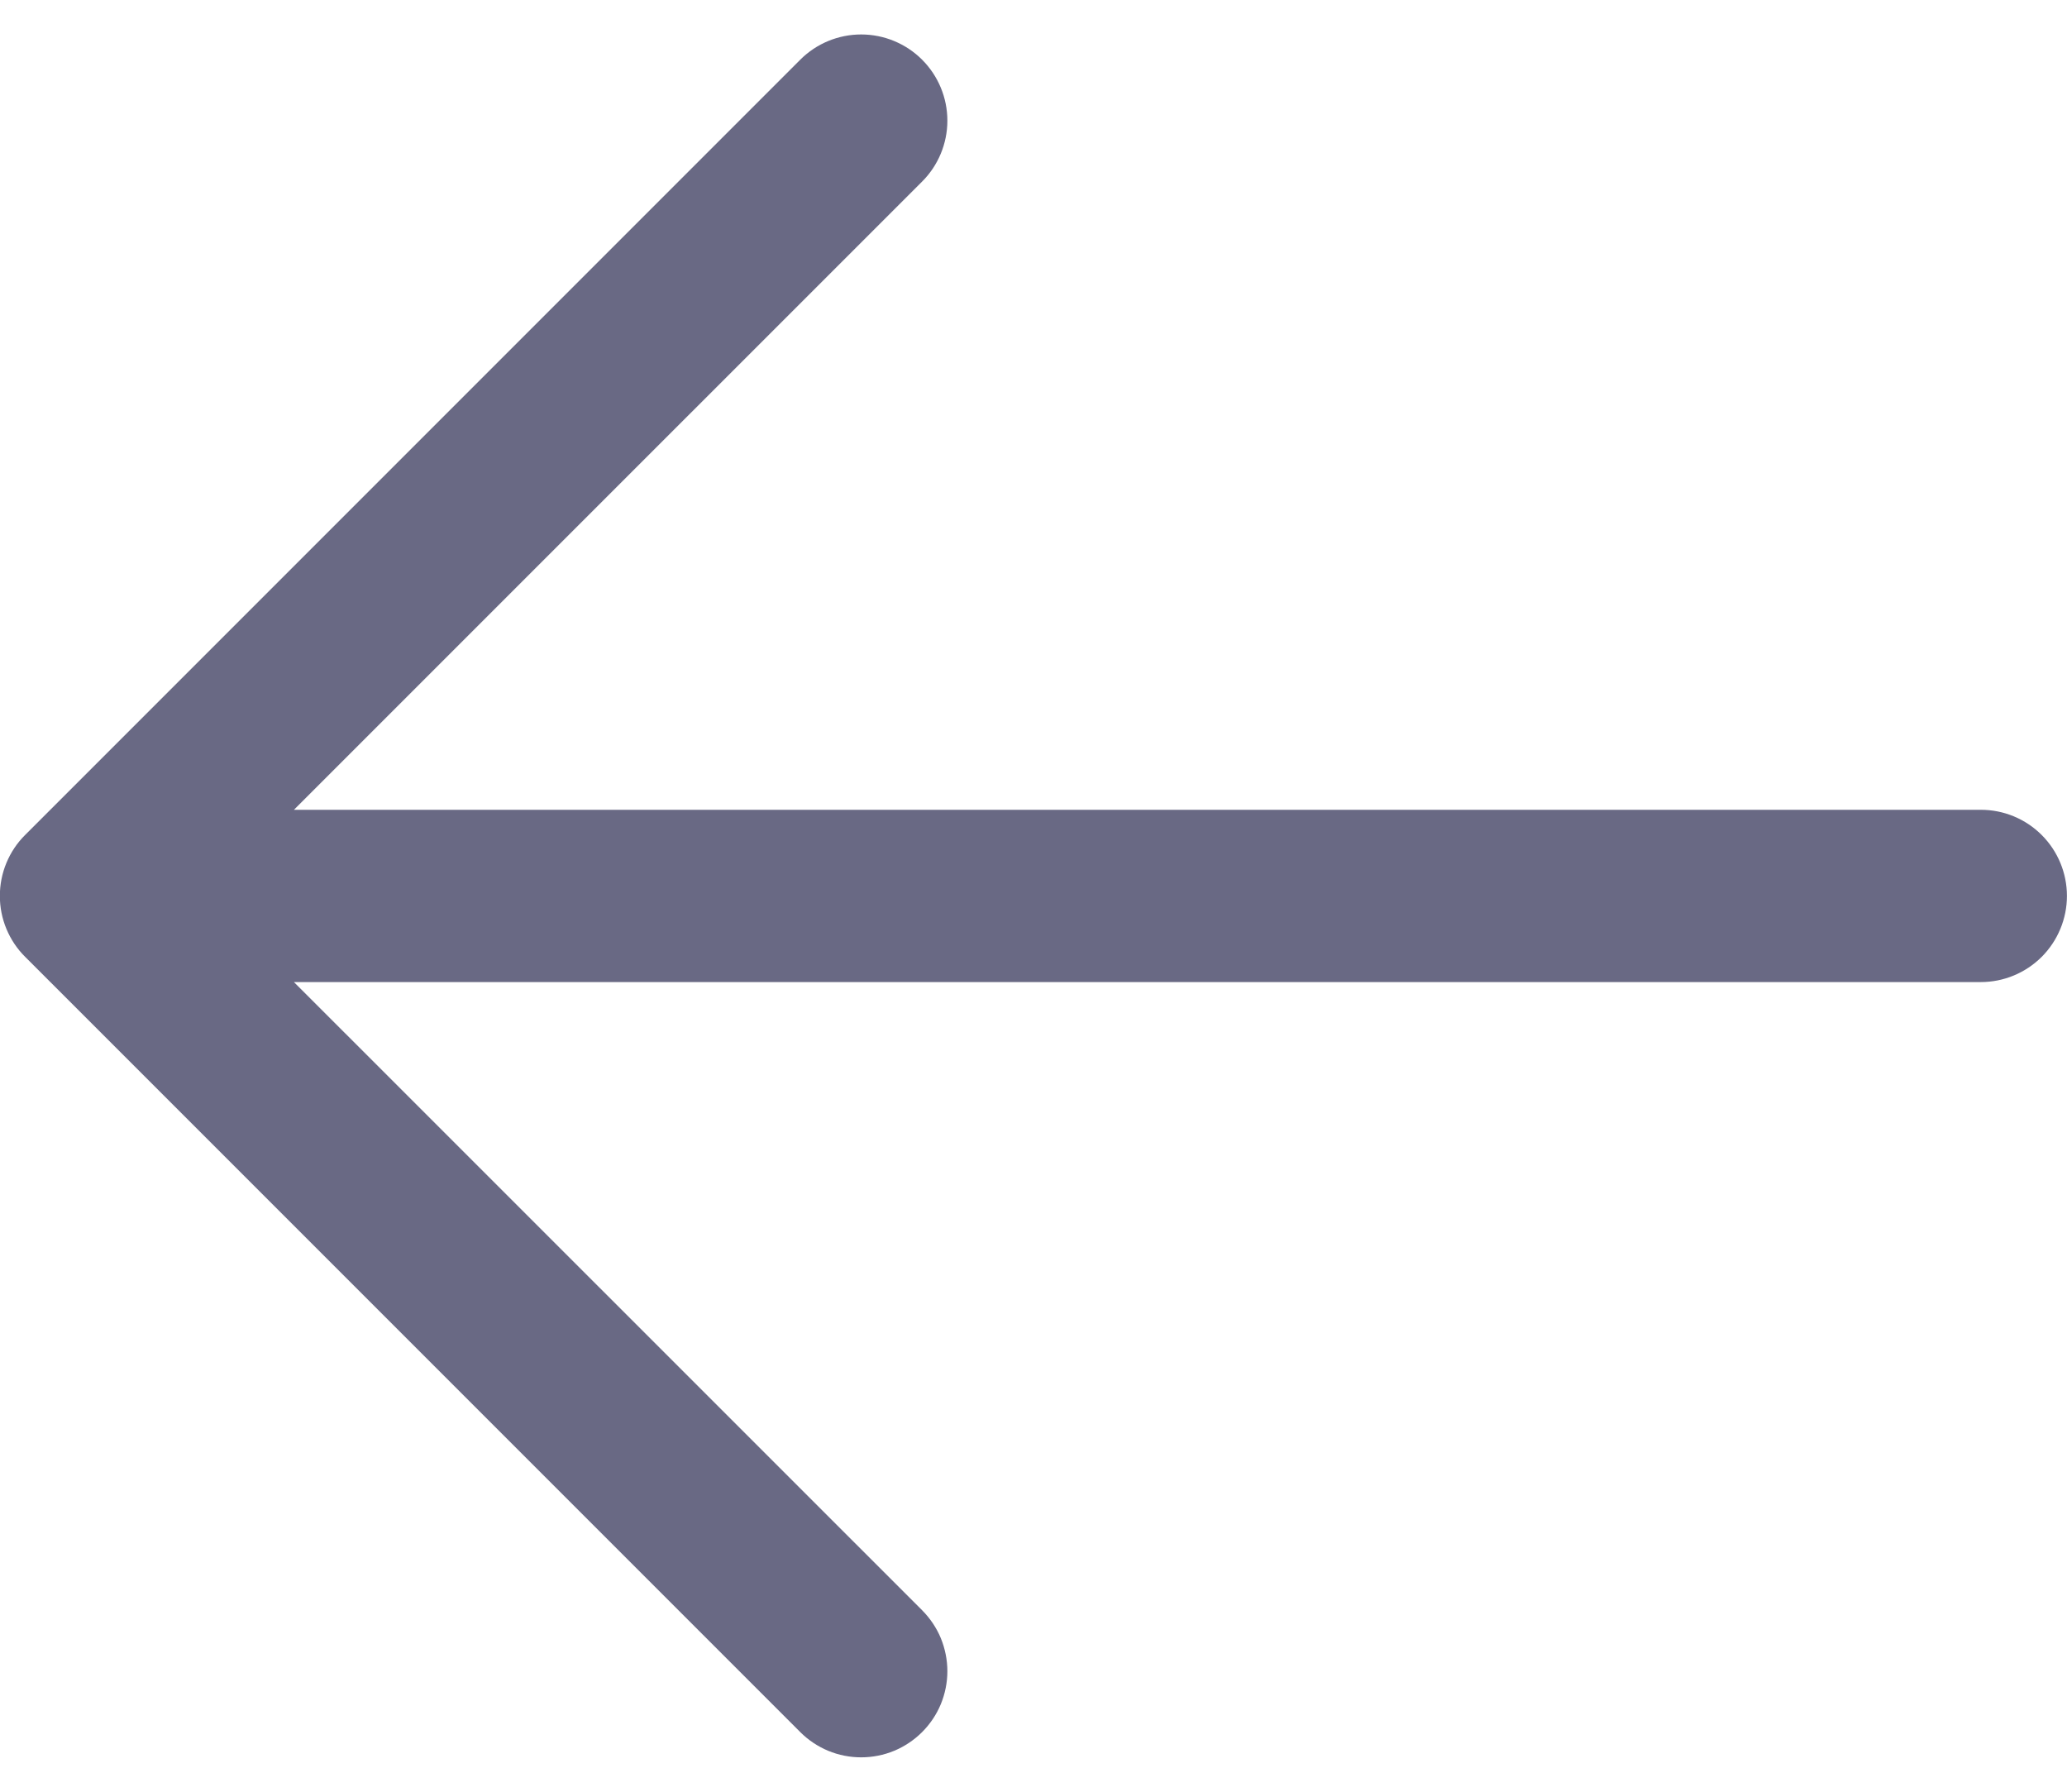 <svg width="30" height="26" viewBox="0 0 30 26" fill="none" xmlns="http://www.w3.org/2000/svg">
<path d="M29.999 13.001C29.999 13.332 29.867 13.65 29.633 13.885C29.398 14.119 29.081 14.251 28.749 14.251H4.266L13.383 23.366C13.499 23.483 13.592 23.62 13.655 23.772C13.717 23.924 13.75 24.087 13.75 24.251C13.75 24.415 13.717 24.578 13.655 24.729C13.592 24.881 13.499 25.019 13.383 25.135C13.267 25.251 13.129 25.343 12.978 25.406C12.826 25.469 12.663 25.501 12.499 25.501C12.335 25.501 12.172 25.469 12.02 25.406C11.869 25.343 11.731 25.251 11.615 25.135L0.365 13.885C0.248 13.769 0.156 13.631 0.093 13.479C0.03 13.328 -0.002 13.165 -0.002 13.001C-0.002 12.836 0.03 12.674 0.093 12.522C0.156 12.37 0.248 12.232 0.365 12.116L11.615 0.866C11.849 0.632 12.167 0.5 12.499 0.5C12.831 0.5 13.149 0.632 13.383 0.866C13.618 1.101 13.75 1.419 13.75 1.751C13.75 2.082 13.618 2.401 13.383 2.635L4.266 11.751H28.749C29.081 11.751 29.398 11.882 29.633 12.117C29.867 12.351 29.999 12.669 29.999 13.001Z" fill="#696984"/>
</svg>
